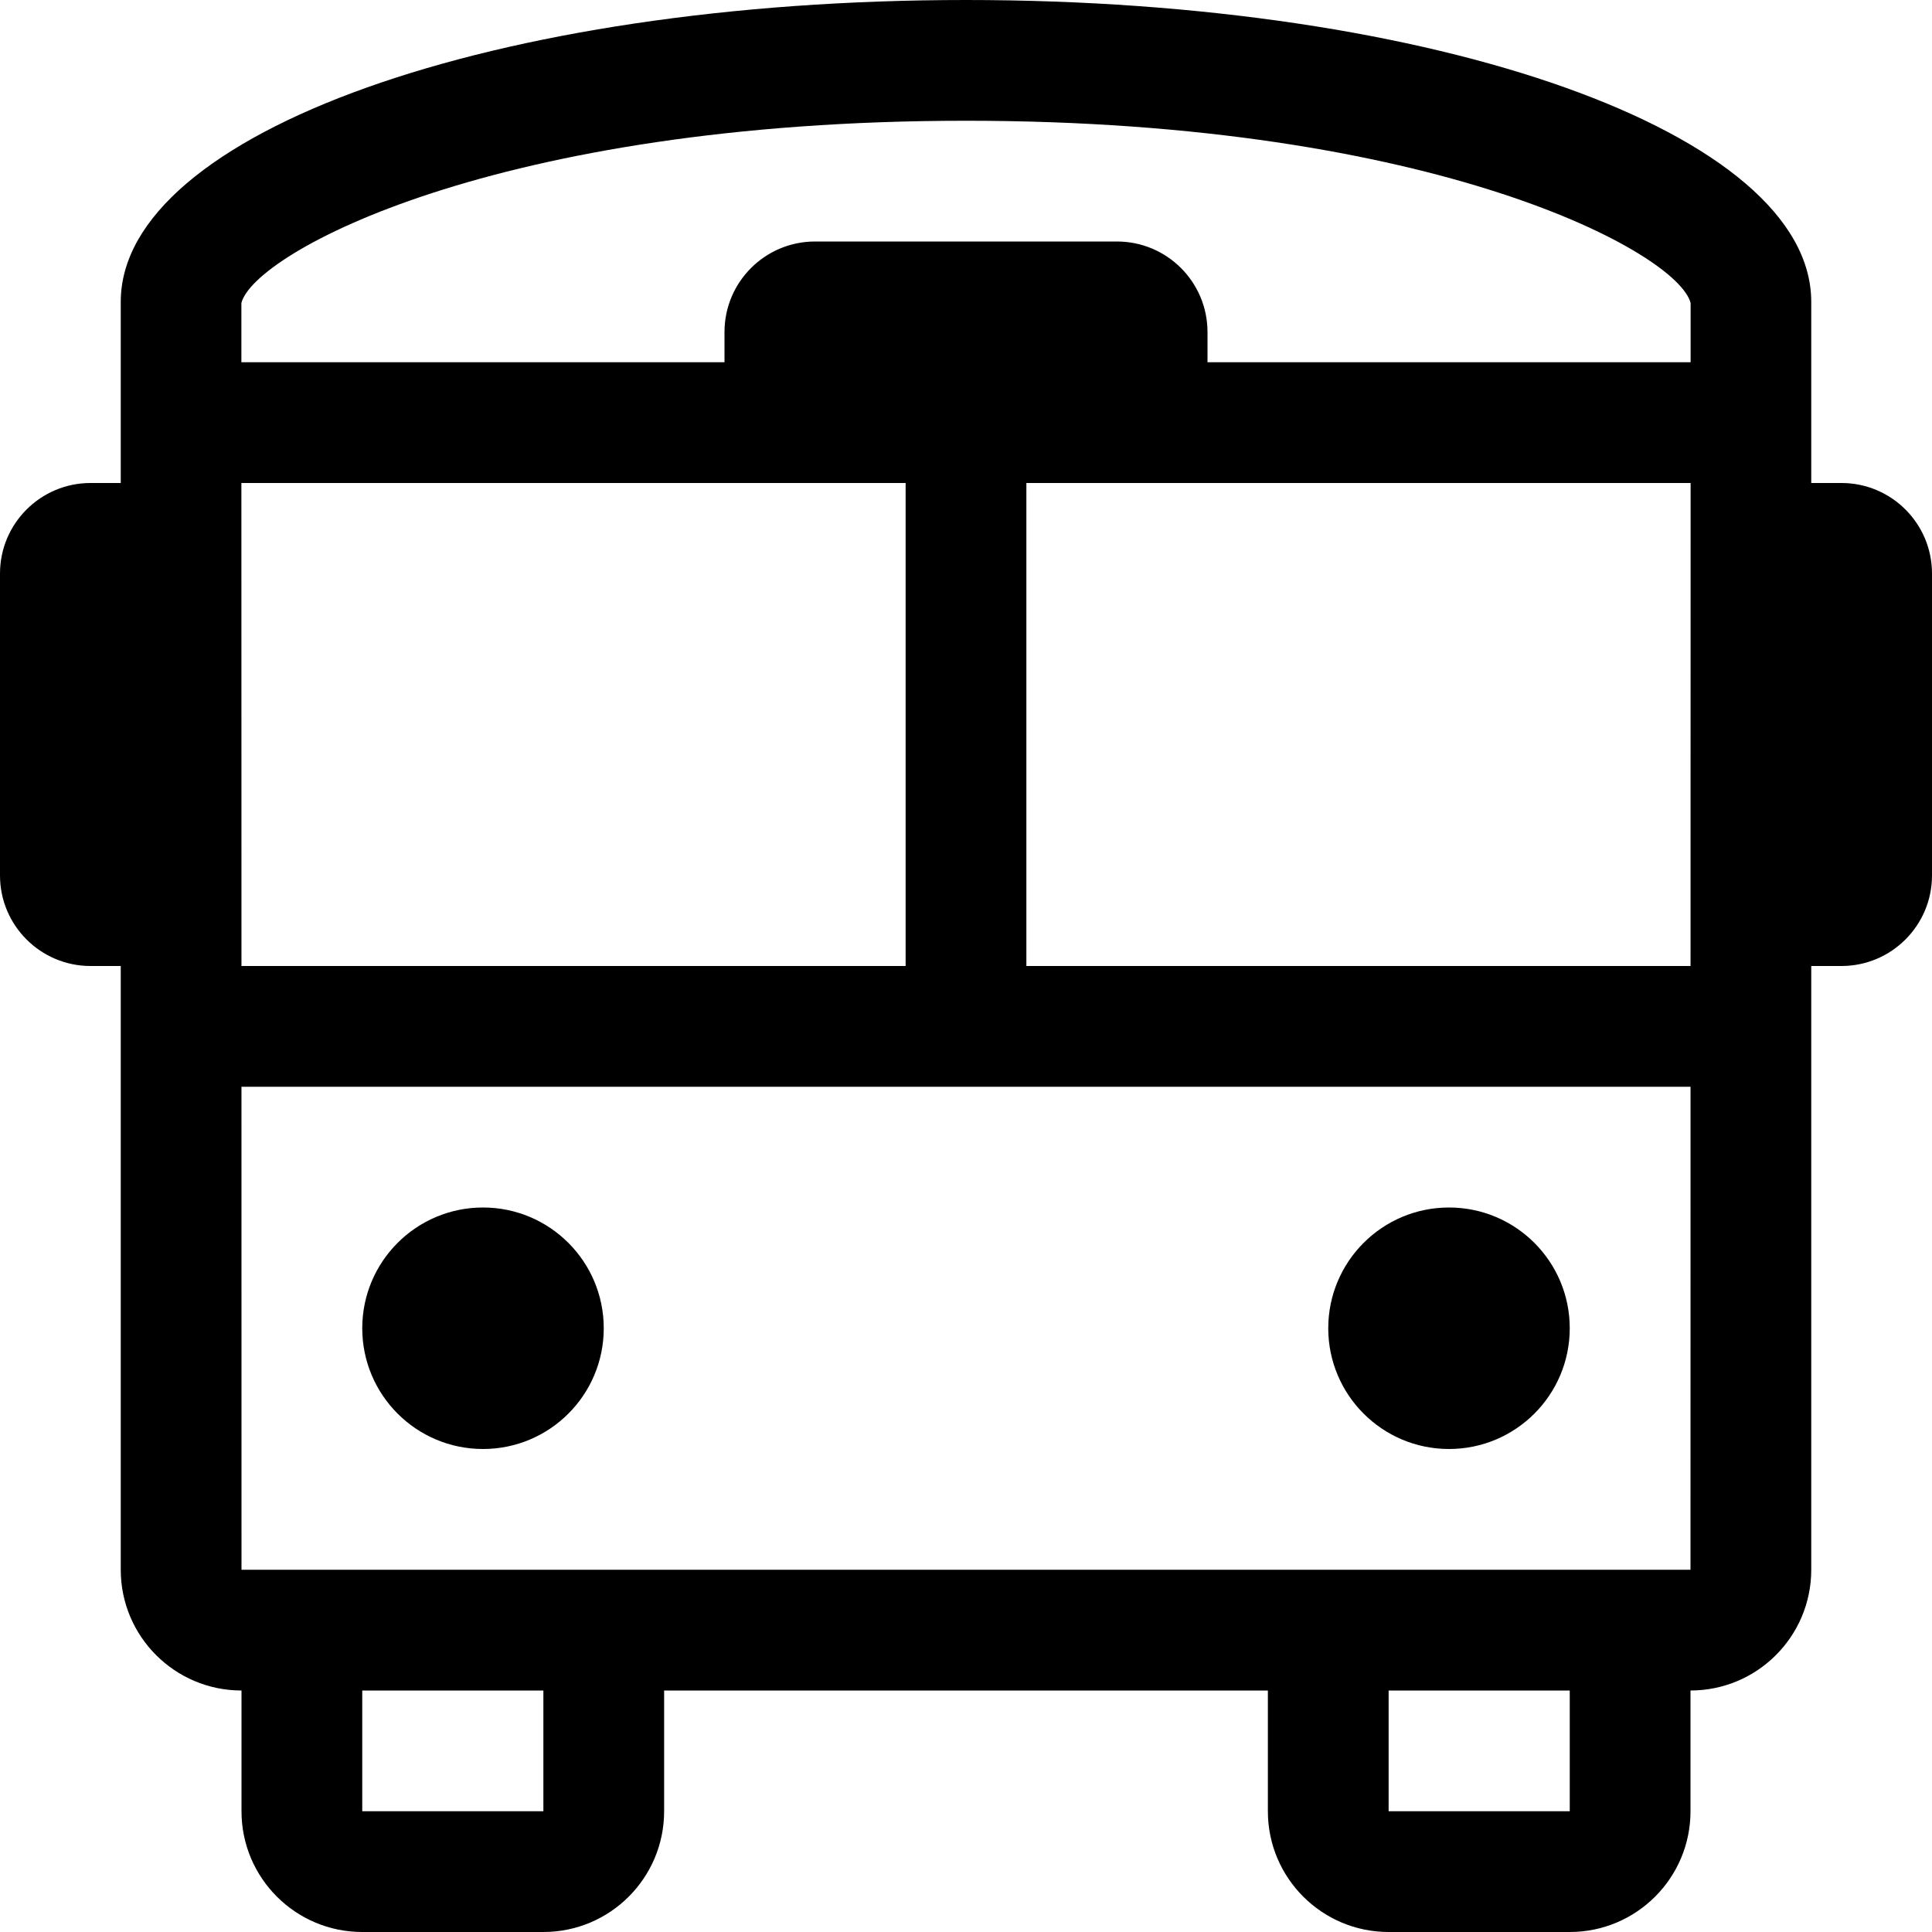 <svg xmlns="http://www.w3.org/2000/svg" viewBox="0 0 512 512"><path d="M384 384c17.67 0 32-14.33 32-32s-14.33-32-32-32-32 14.33-32 32 14.33 32 32 32zm-256 0c17.67 0 32-14.33 32-32s-14.33-32-32-32-32 14.33-32 32 14.33 32 32 32zm360-256h-8V80c0-44.8-99.2-80-224-80S32 35.2 32 80v48h-8c-13.25 0-24 10.74-24 24v80c0 13.25 10.75 24 24 24h8v160c0 17.67 14.33 32 32 32v32c0 17.67 14.33 32 32 32h48c17.67 0 32-14.33 32-32v-32h160v32c0 17.67 14.33 32 32 32h48c17.67 0 32-14.33 32-32v-32c17.67 0 32-14.33 32-32V256h8c13.25 0 24-10.75 24-24v-80c0-13.26-10.75-24-24-24zm-424.03 0H240v128H63.99l-.02-128zM144 480H96v-32h48v32zm272 0h-48v-32h48v32zm32-64H64l-.01-128h384.02L448 416zm.01-160H272V128h176.03l-.02 128zm.02-160H320v-8c0-13.26-10.75-24-24-24h-80c-13.25 0-24 10.74-24 24v8H63.97V80.31C67.31 67 131.41 32 256 32s188.69 35 192.03 48.31V96z"/></svg>
<!--
Font Awesome Pro 5.1.1 by @fontawesome - https://fontawesome.com
License - https://fontawesome.com/license (Commercial License)
-->